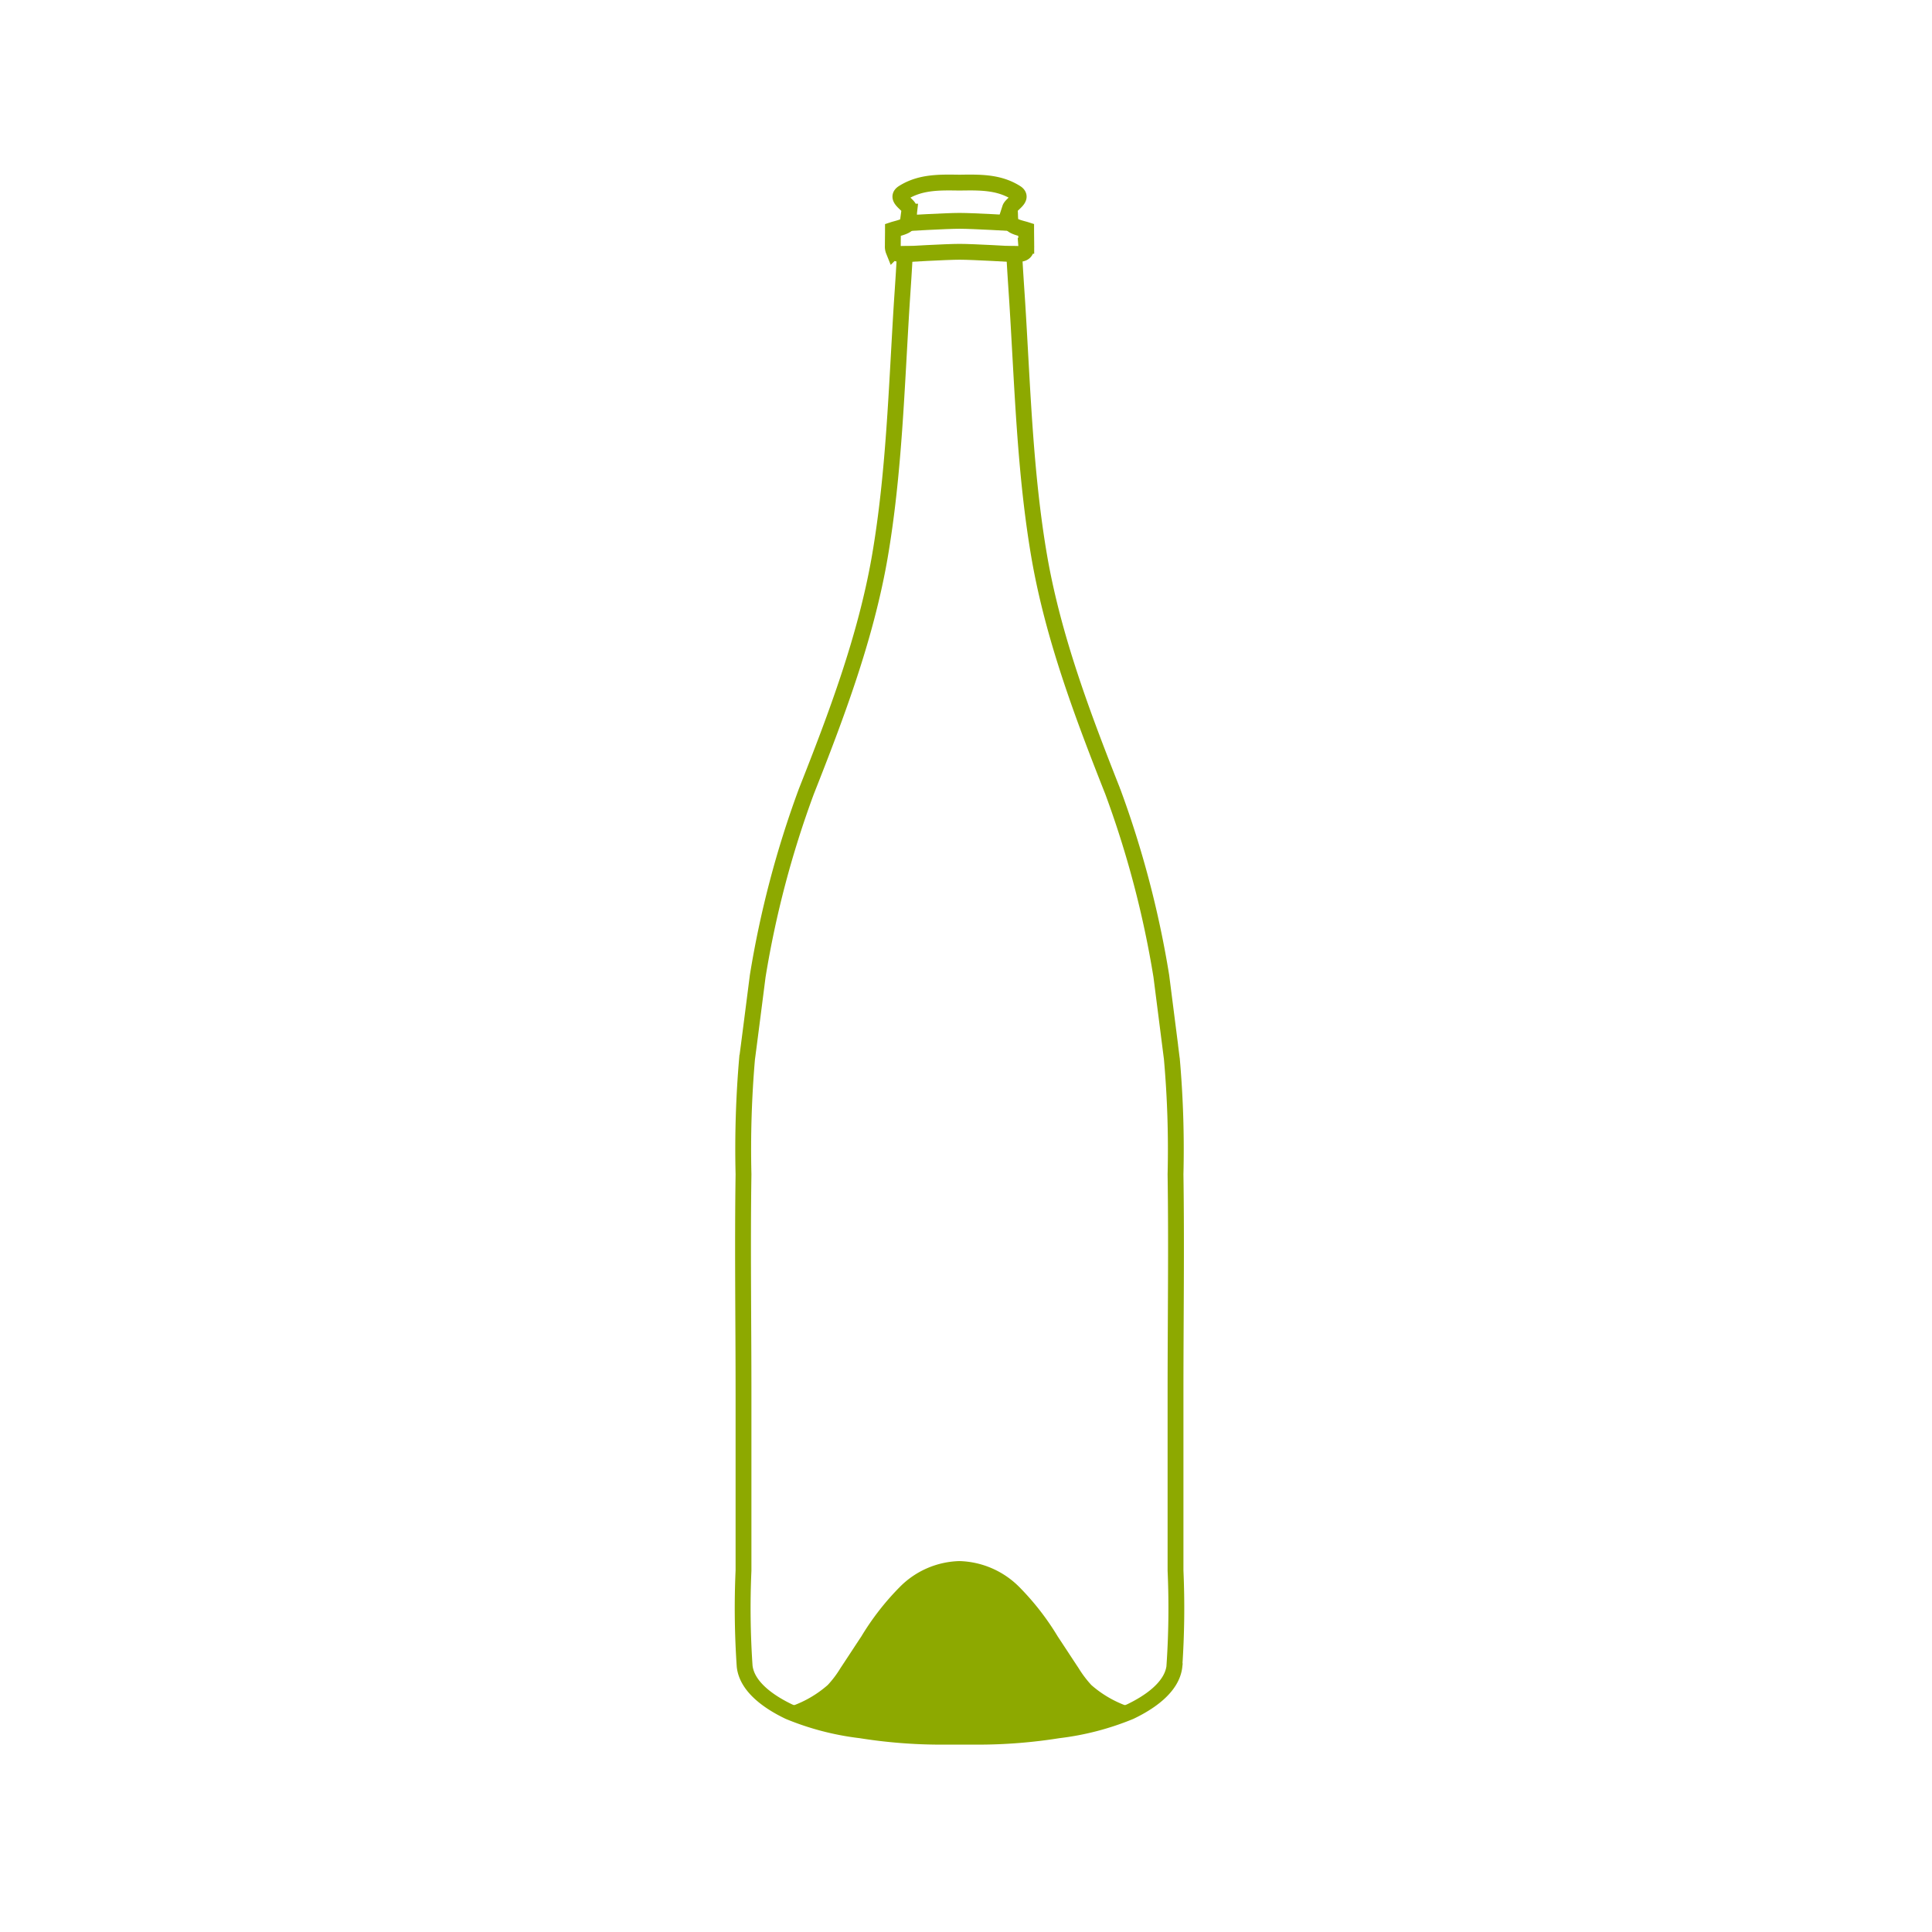<svg id="sparkling_wine_bottle" data-name="sparkling wine bottle" xmlns="http://www.w3.org/2000/svg" width="183" height="183" viewBox="0 0 183 183">
  <g id="sparkling_wine_b" data-name="sparkling wine b" transform="translate(70.348 17.284)">
    <g id="Raggruppa_20" data-name="Raggruppa 20">
      <path id="Tracciato_58" data-name="Tracciato 58" d="M98.941,154.806c-.23,2.036-2.472,3.478-4.193,4.3a25.793,25.793,0,0,1-6.8,1.769,48.35,48.35,0,0,1-7.611.606h-3.5a48.35,48.35,0,0,1-7.611-.606,25.67,25.67,0,0,1-6.8-1.769c-1.721-.824-3.963-2.266-4.193-4.3a80.515,80.515,0,0,1-.109-9.053V128.919c0-6.908-.1-13.8,0-20.712a100.2,100.2,0,0,1,.339-10.968c.012-.012,1.006-7.8,1.006-7.8a93.625,93.625,0,0,1,4.605-17.488c2.836-7.175,5.611-14.519,6.944-22.142,1.382-7.987,1.6-16.179,2.109-24.263.1-1.5.206-3.018.279-4.52-.364-.012-.86.085-1.066-.291a1.048,1.048,0,0,1-.073-.473c0-.509.012-1.018.012-1.515.327-.109,1.139-.267,1.357-.533.206-.242.145-.86.182-1.188a.991.991,0,0,0-.012-.327c-.145-.412-1.345-.97-.557-1.466,1.648-1.042,3.49-.982,5.332-.957,1.854-.024,3.7-.085,5.345.957.788.5-.424,1.054-.557,1.466a.991.991,0,0,0-.012.327c.036.327-.024.945.182,1.188.218.267,1.018.424,1.357.533,0,.5.012,1.006.012,1.515a1.048,1.048,0,0,1-.073.473c-.206.376-.7.279-1.066.291.073,1.5.182,3.018.279,4.52.509,8.083.727,16.276,2.109,24.263,1.333,7.623,4.108,14.967,6.944,22.142A93.627,93.627,0,0,1,97.7,89.435s.994,7.793.994,7.8a97.266,97.266,0,0,1,.351,10.968c.1,6.908,0,13.8,0,20.712v16.833a80.522,80.522,0,0,1-.109,9.053Z" transform="translate(-58.047 -14.262)" fill="none" stroke="#8da900" stroke-width="1.5"/>
      <path id="Tracciato_59" data-name="Tracciato 59" d="M70.73,17.49s3.89-.23,5.175-.23,5.175.23,5.175.23" transform="translate(-55.359 -13.626)" fill="none" stroke="#8da900" stroke-width="1.5"/>
      <path id="Tracciato_60" data-name="Tracciato 60" d="M70.73,19.91s3.89-.23,5.175-.23,5.175.23,5.175.23" transform="translate(-55.359 -13.114)" fill="none" stroke="#8da900" stroke-width="1.5"/>
    </g>
    <path id="Tracciato_61" data-name="Tracciato 61" d="M77.914,122.01a8.233,8.233,0,0,0-5.66,2.448,24.968,24.968,0,0,0-3.648,4.69c-.667,1.006-1.321,2.012-1.988,3.018a9.581,9.581,0,0,1-1.2,1.588,10.462,10.462,0,0,1-4.169,2.23l11.234,2.533,16.058-.679,6.023-1.854a10.463,10.463,0,0,1-4.169-2.23,10.3,10.3,0,0,1-1.2-1.588c-.667-1.006-1.321-2.012-1.988-3.018a24.969,24.969,0,0,0-3.648-4.69,8.31,8.31,0,0,0-5.66-2.448" transform="translate(-57.368 8.572)" fill="#8da900"/>
  </g>
  <g id="plastic_cap" data-name="plastic cap" transform="translate(0 0)">
    <rect id="Rettangolo_38" data-name="Rettangolo 38" width="183" height="183" transform="translate(0 0)" fill="none"/>
  </g>
</svg>
